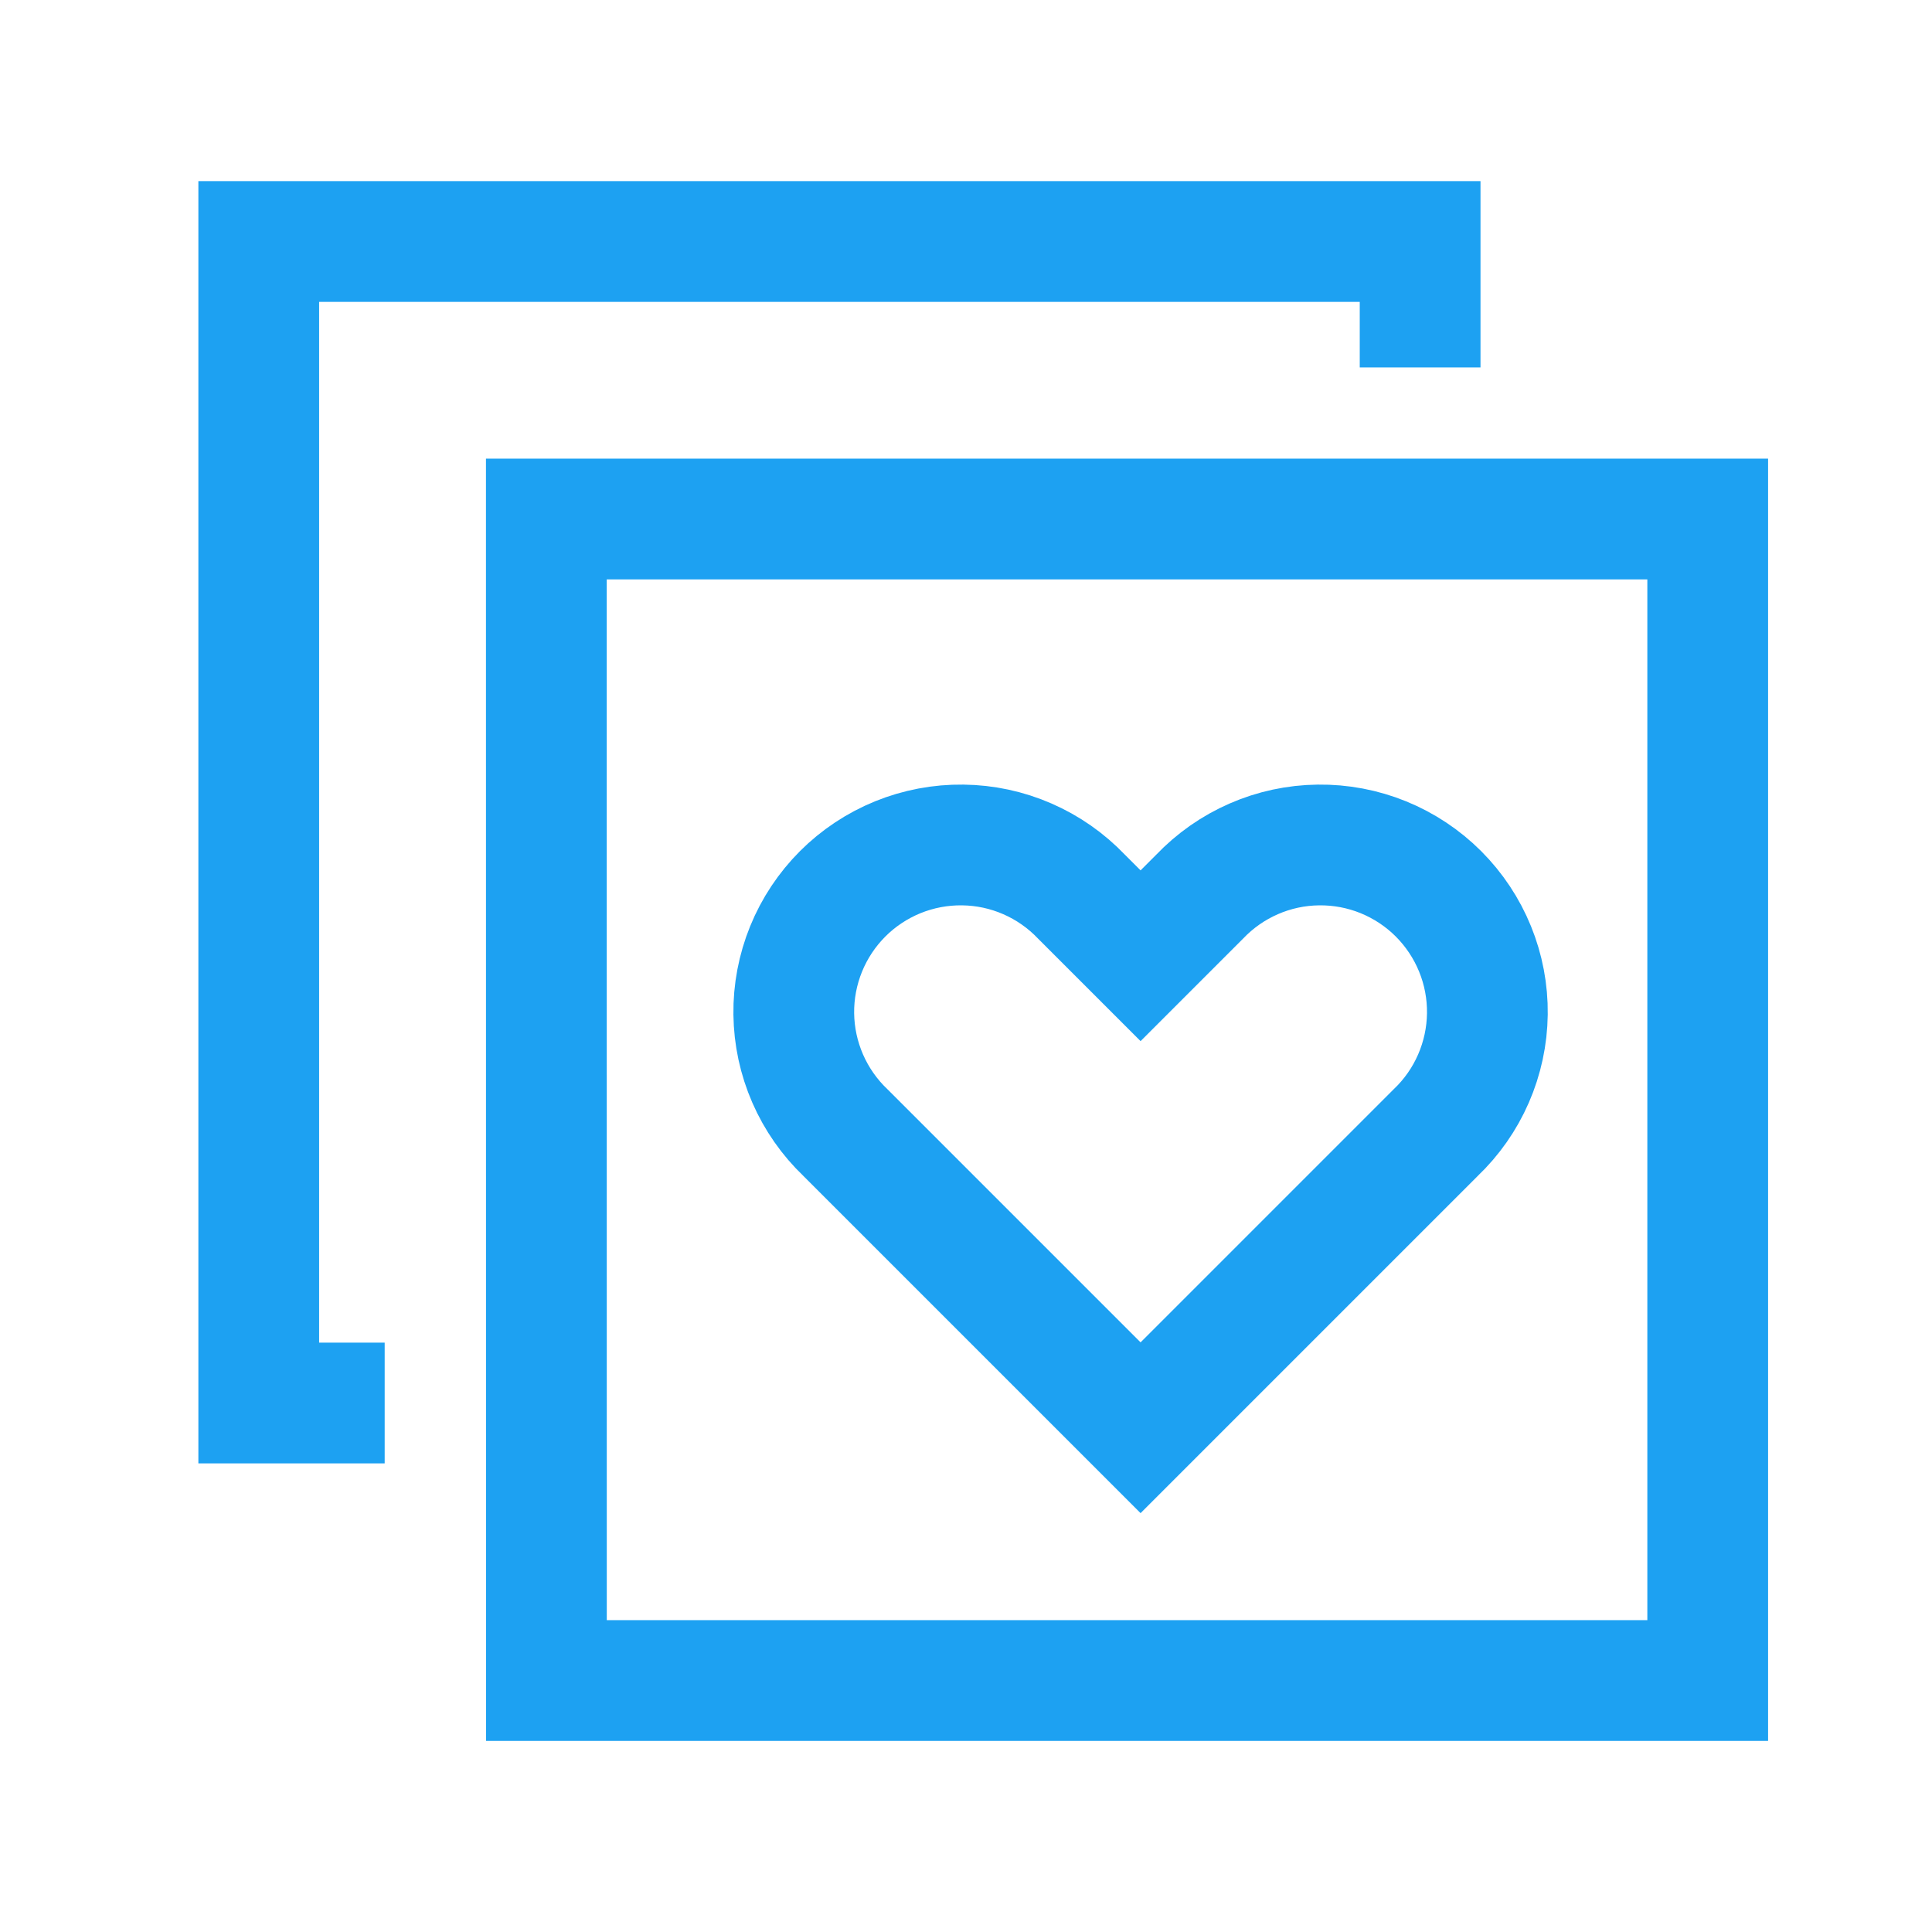 <?xml version="1.0" encoding="UTF-8"?>
<svg xmlns="http://www.w3.org/2000/svg" width="56" height="56" viewBox="0 0 56 56" fill="none">
  <path d="M41.163 10.65V7H7.5V40.667H11.15" stroke="#1DA1F2" stroke-width="3.5"></path>
  <path d="M15.836 15.044H49.499V48.711H15.838L15.836 15.044Z" stroke="#1DA1F2" stroke-width="3.5"></path>
  <path d="M31.35 25.993L33.06 27.703L34.77 25.993C35.215 25.526 35.749 25.152 36.341 24.894C36.932 24.636 37.57 24.499 38.215 24.492C38.86 24.484 39.501 24.605 40.098 24.848C40.696 25.092 41.239 25.452 41.695 25.908C42.151 26.365 42.512 26.908 42.755 27.505C42.999 28.103 43.12 28.743 43.112 29.389C43.104 30.034 42.967 30.671 42.709 31.263C42.452 31.854 42.078 32.388 41.611 32.833L33.06 41.384L24.509 32.833C24.042 32.388 23.669 31.854 23.411 31.263C23.153 30.671 23.016 30.034 23.008 29.389C23 28.743 23.122 28.103 23.365 27.505C23.608 26.908 23.969 26.365 24.425 25.908C24.881 25.452 25.424 25.092 26.022 24.848C26.62 24.605 27.26 24.484 27.905 24.492C28.55 24.499 29.188 24.636 29.779 24.894C30.371 25.152 30.905 25.526 31.35 25.993Z" stroke="#1DA1F2" stroke-width="3.5"></path>
</svg>

